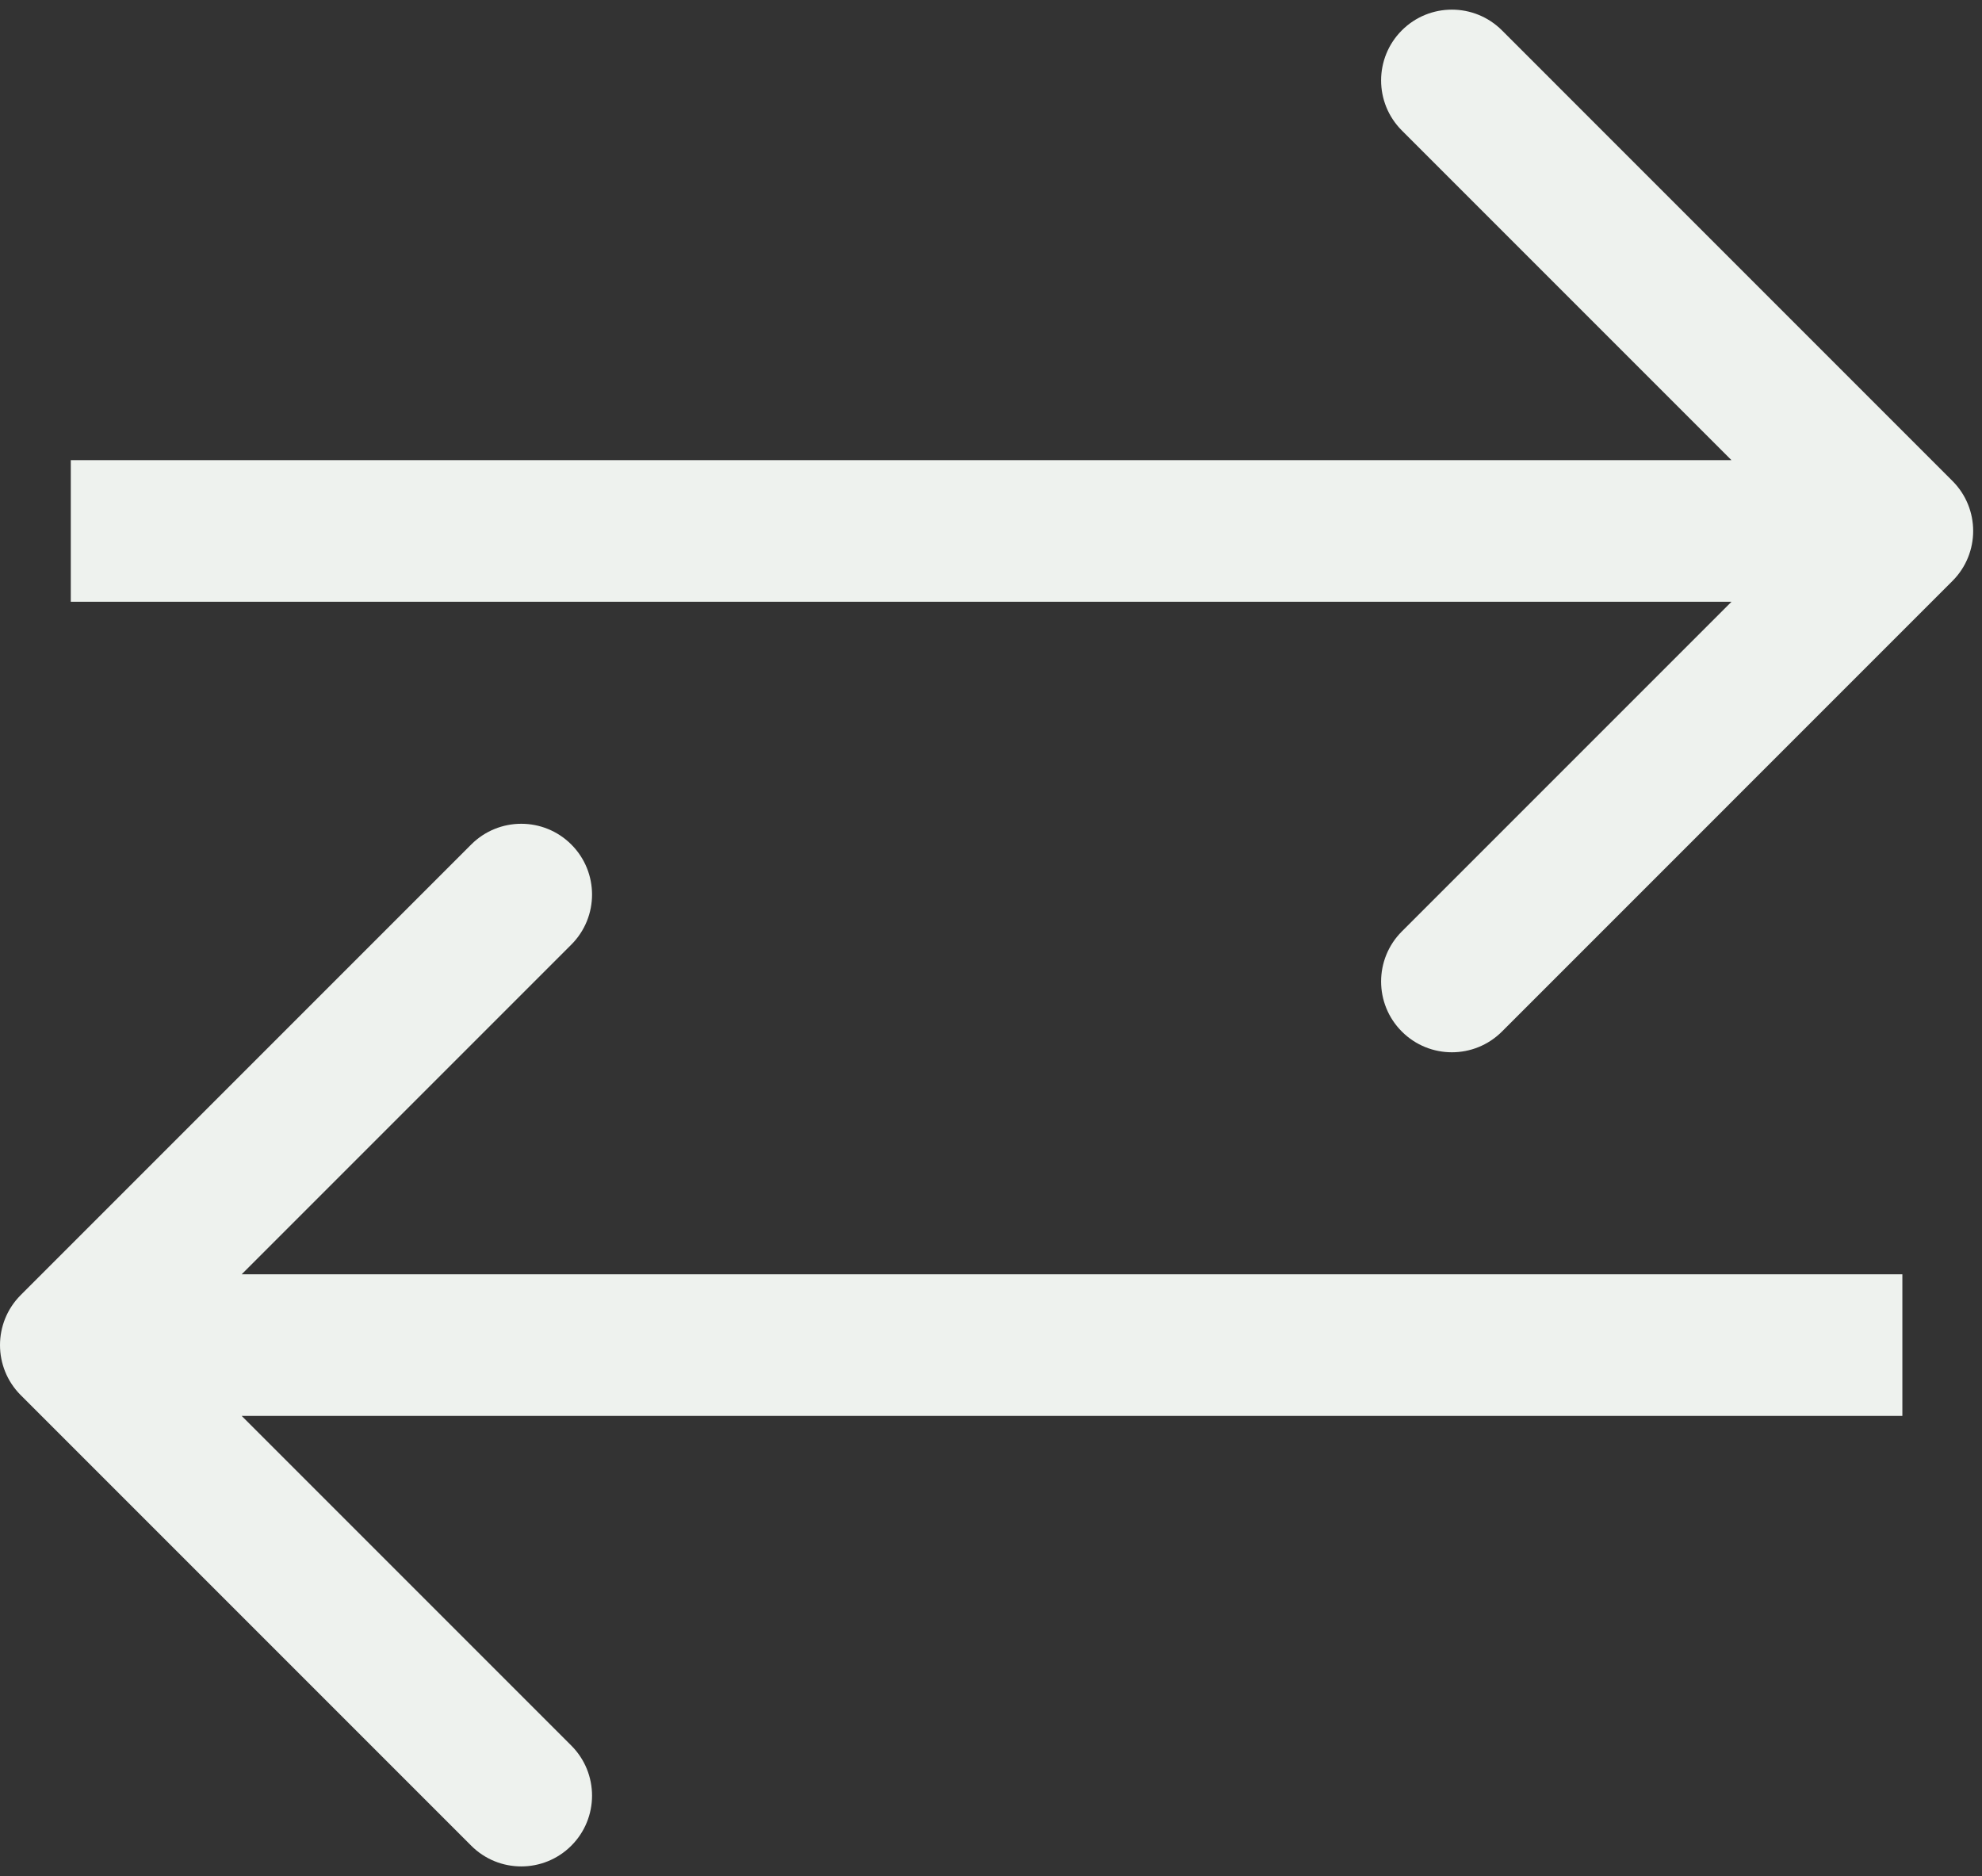 <svg width="56" height="53" viewBox="0 0 56 53" fill="none" xmlns="http://www.w3.org/2000/svg">
<rect x="0" y="0" width="56" height="53" fill="#333333" stroke="none"/>
<path d="M55.164 16.414C55.946 15.633 55.946 14.367 55.164 13.586L42.437 0.858C41.655 0.077 40.389 0.077 39.608 0.858C38.827 1.639 38.827 2.905 39.608 3.686L50.922 15L39.608 26.314C38.827 27.095 38.827 28.361 39.608 29.142C40.389 29.923 41.655 29.923 42.437 29.142L55.164 16.414ZM2 17H53.75V13H2V17Z" fill="#EEF2EE"/>
<path d="M0.586 39.414C-0.195 38.633 -0.195 37.367 0.586 36.586L13.314 23.858C14.095 23.077 15.361 23.077 16.142 23.858C16.923 24.639 16.923 25.905 16.142 26.686L4.828 38L16.142 49.314C16.923 50.095 16.923 51.361 16.142 52.142C15.361 52.923 14.095 52.923 13.314 52.142L0.586 39.414ZM53.75 40H2V36H53.75V40Z" fill="#EEF2EE"/>
</svg>
